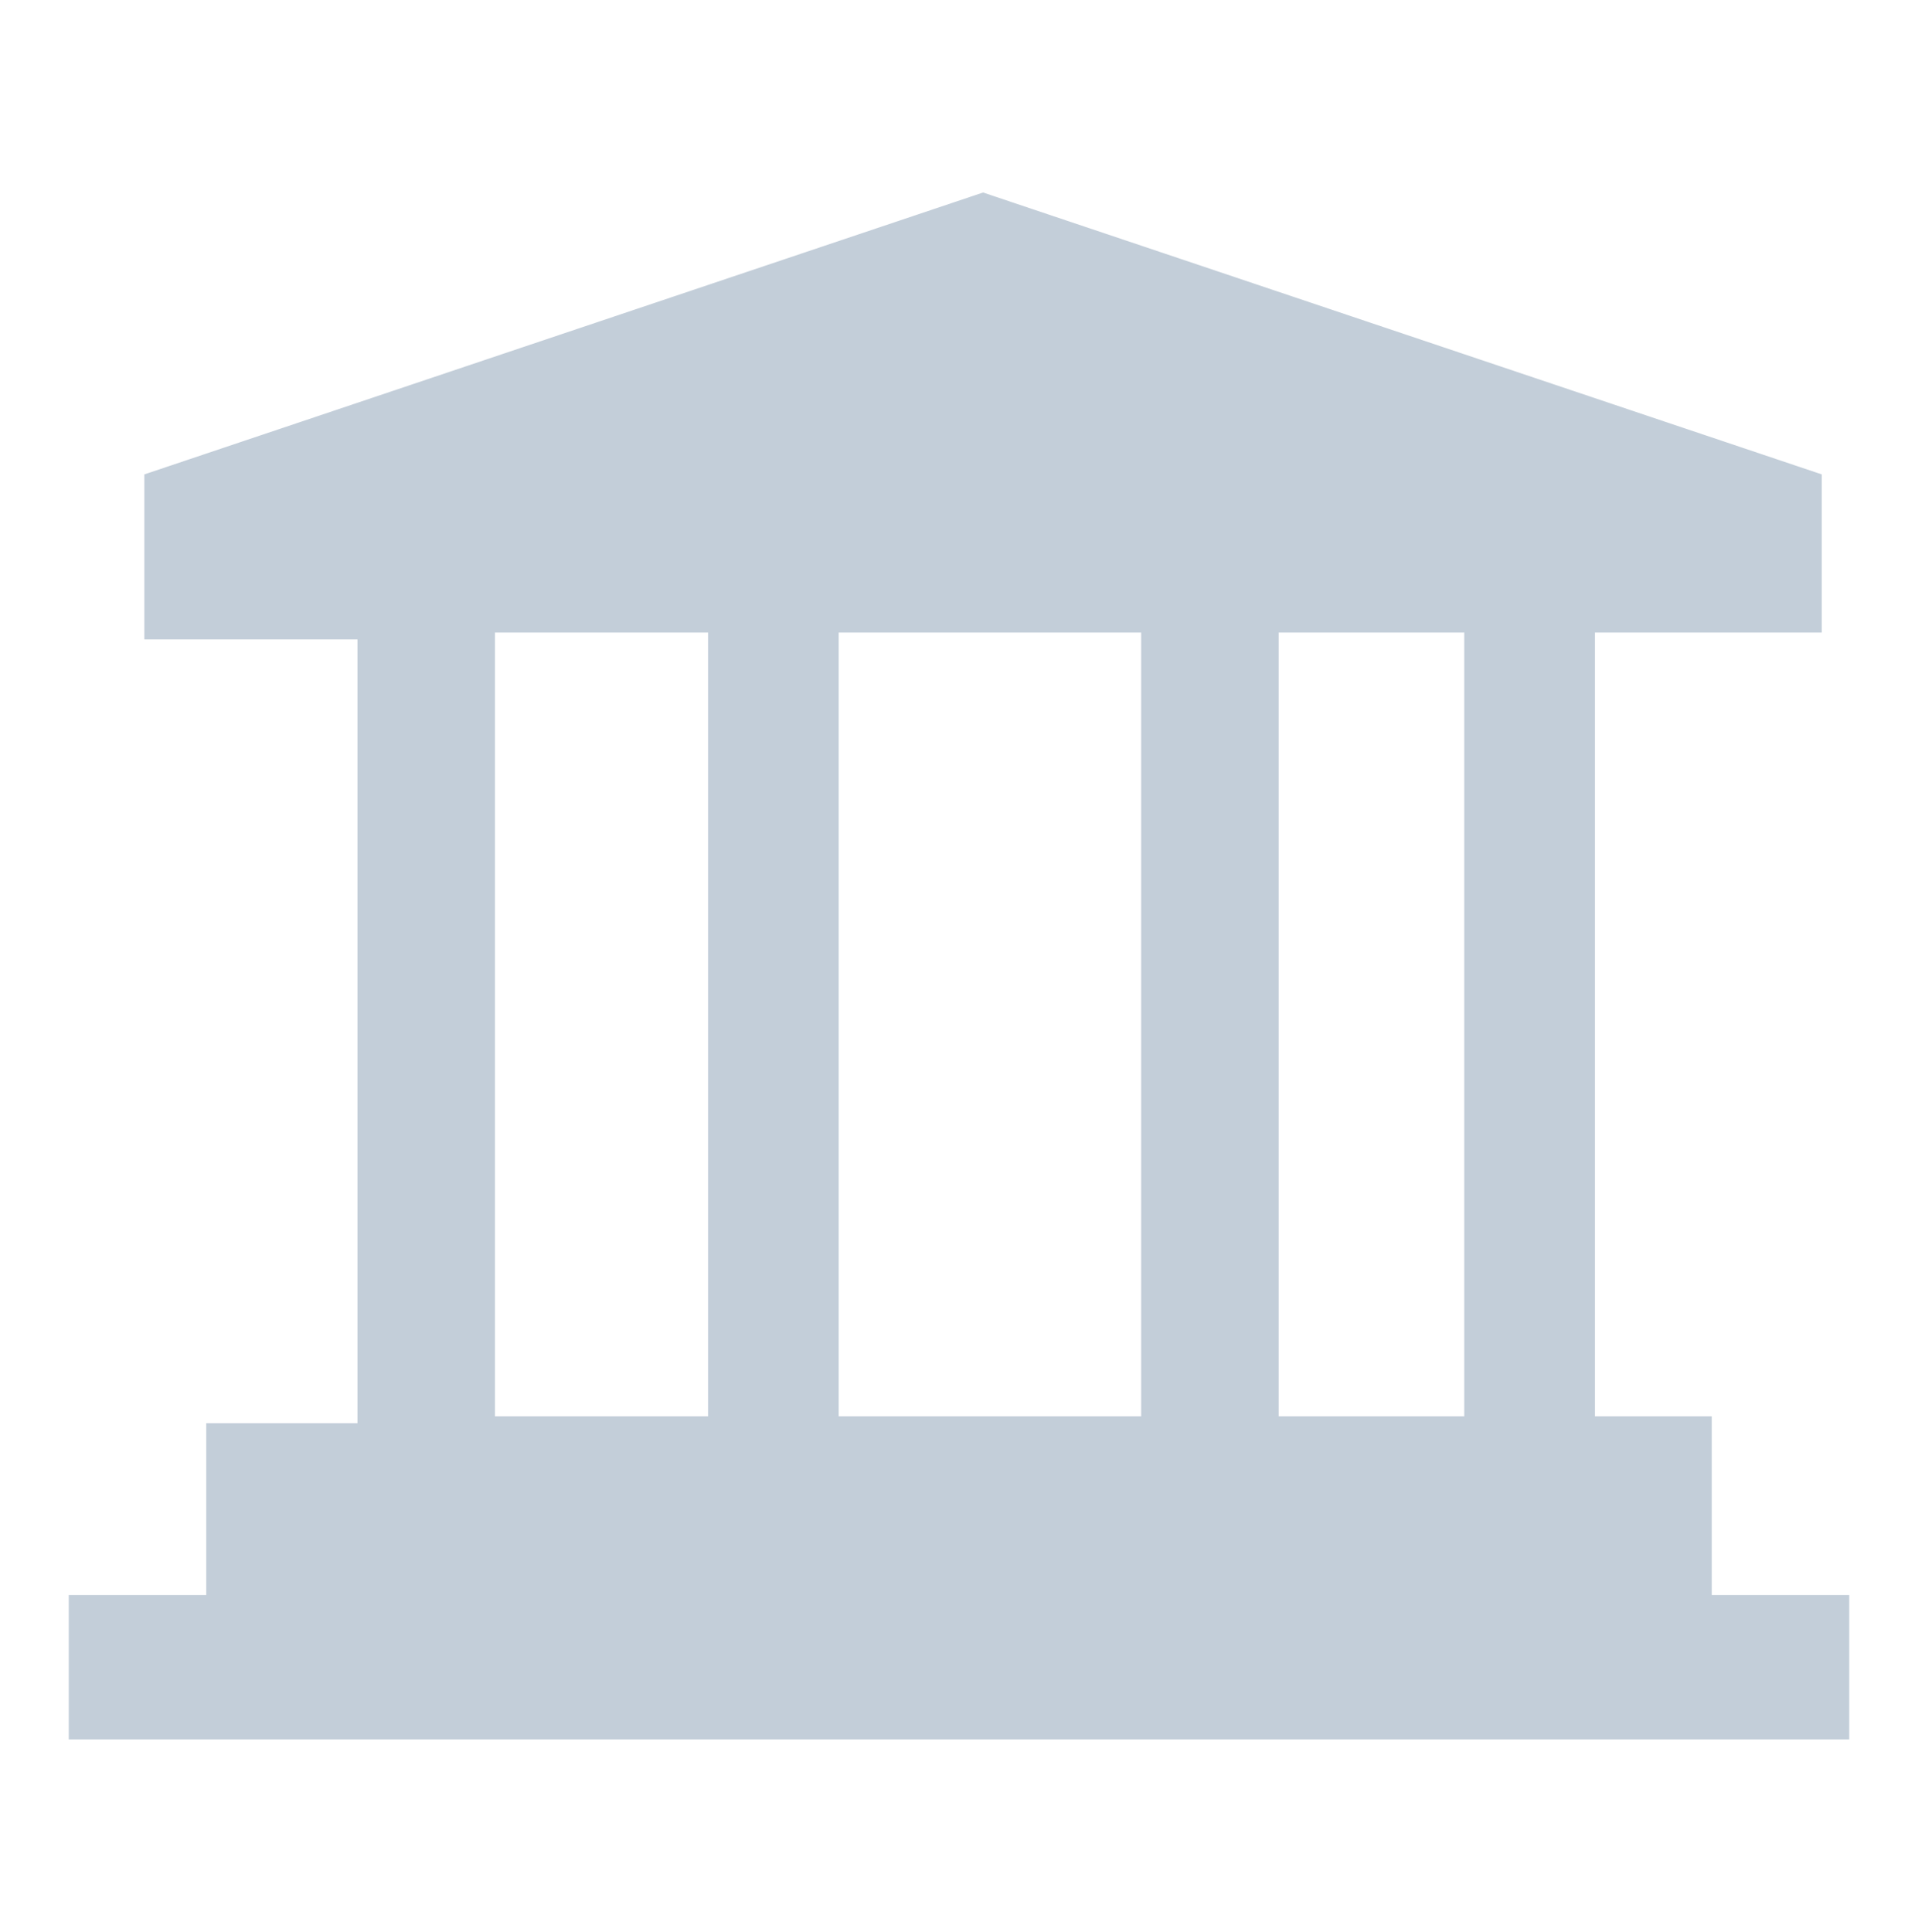 <svg version="1.1" id="Layer_1" xmlns="http://www.w3.org/2000/svg" xmlns:xlink="http://www.w3.org/1999/xlink" x="0px" y="0px"
	 viewBox="0 0 27.9 28.1" style="enable-background:new 0 0 27.9 28.1;" xml:space="preserve">
<path fill="#c3ced9" d="M24.9,23.1v-2.5h-1.7V9.2h3.3V6.9L14.3,2.8L2.1,6.9v2.4h3.1v11.4H3v2.5H1v2.1h25.9v-2.1h-2V23.1z M21.3,20.6
	h-2.7V9.2h2.7V20.6z M16.6,9.2v11.4h-4.4V9.2H16.6z M7.2,9.2h3.1v11.4H7.2V9.2z"/>
</svg>